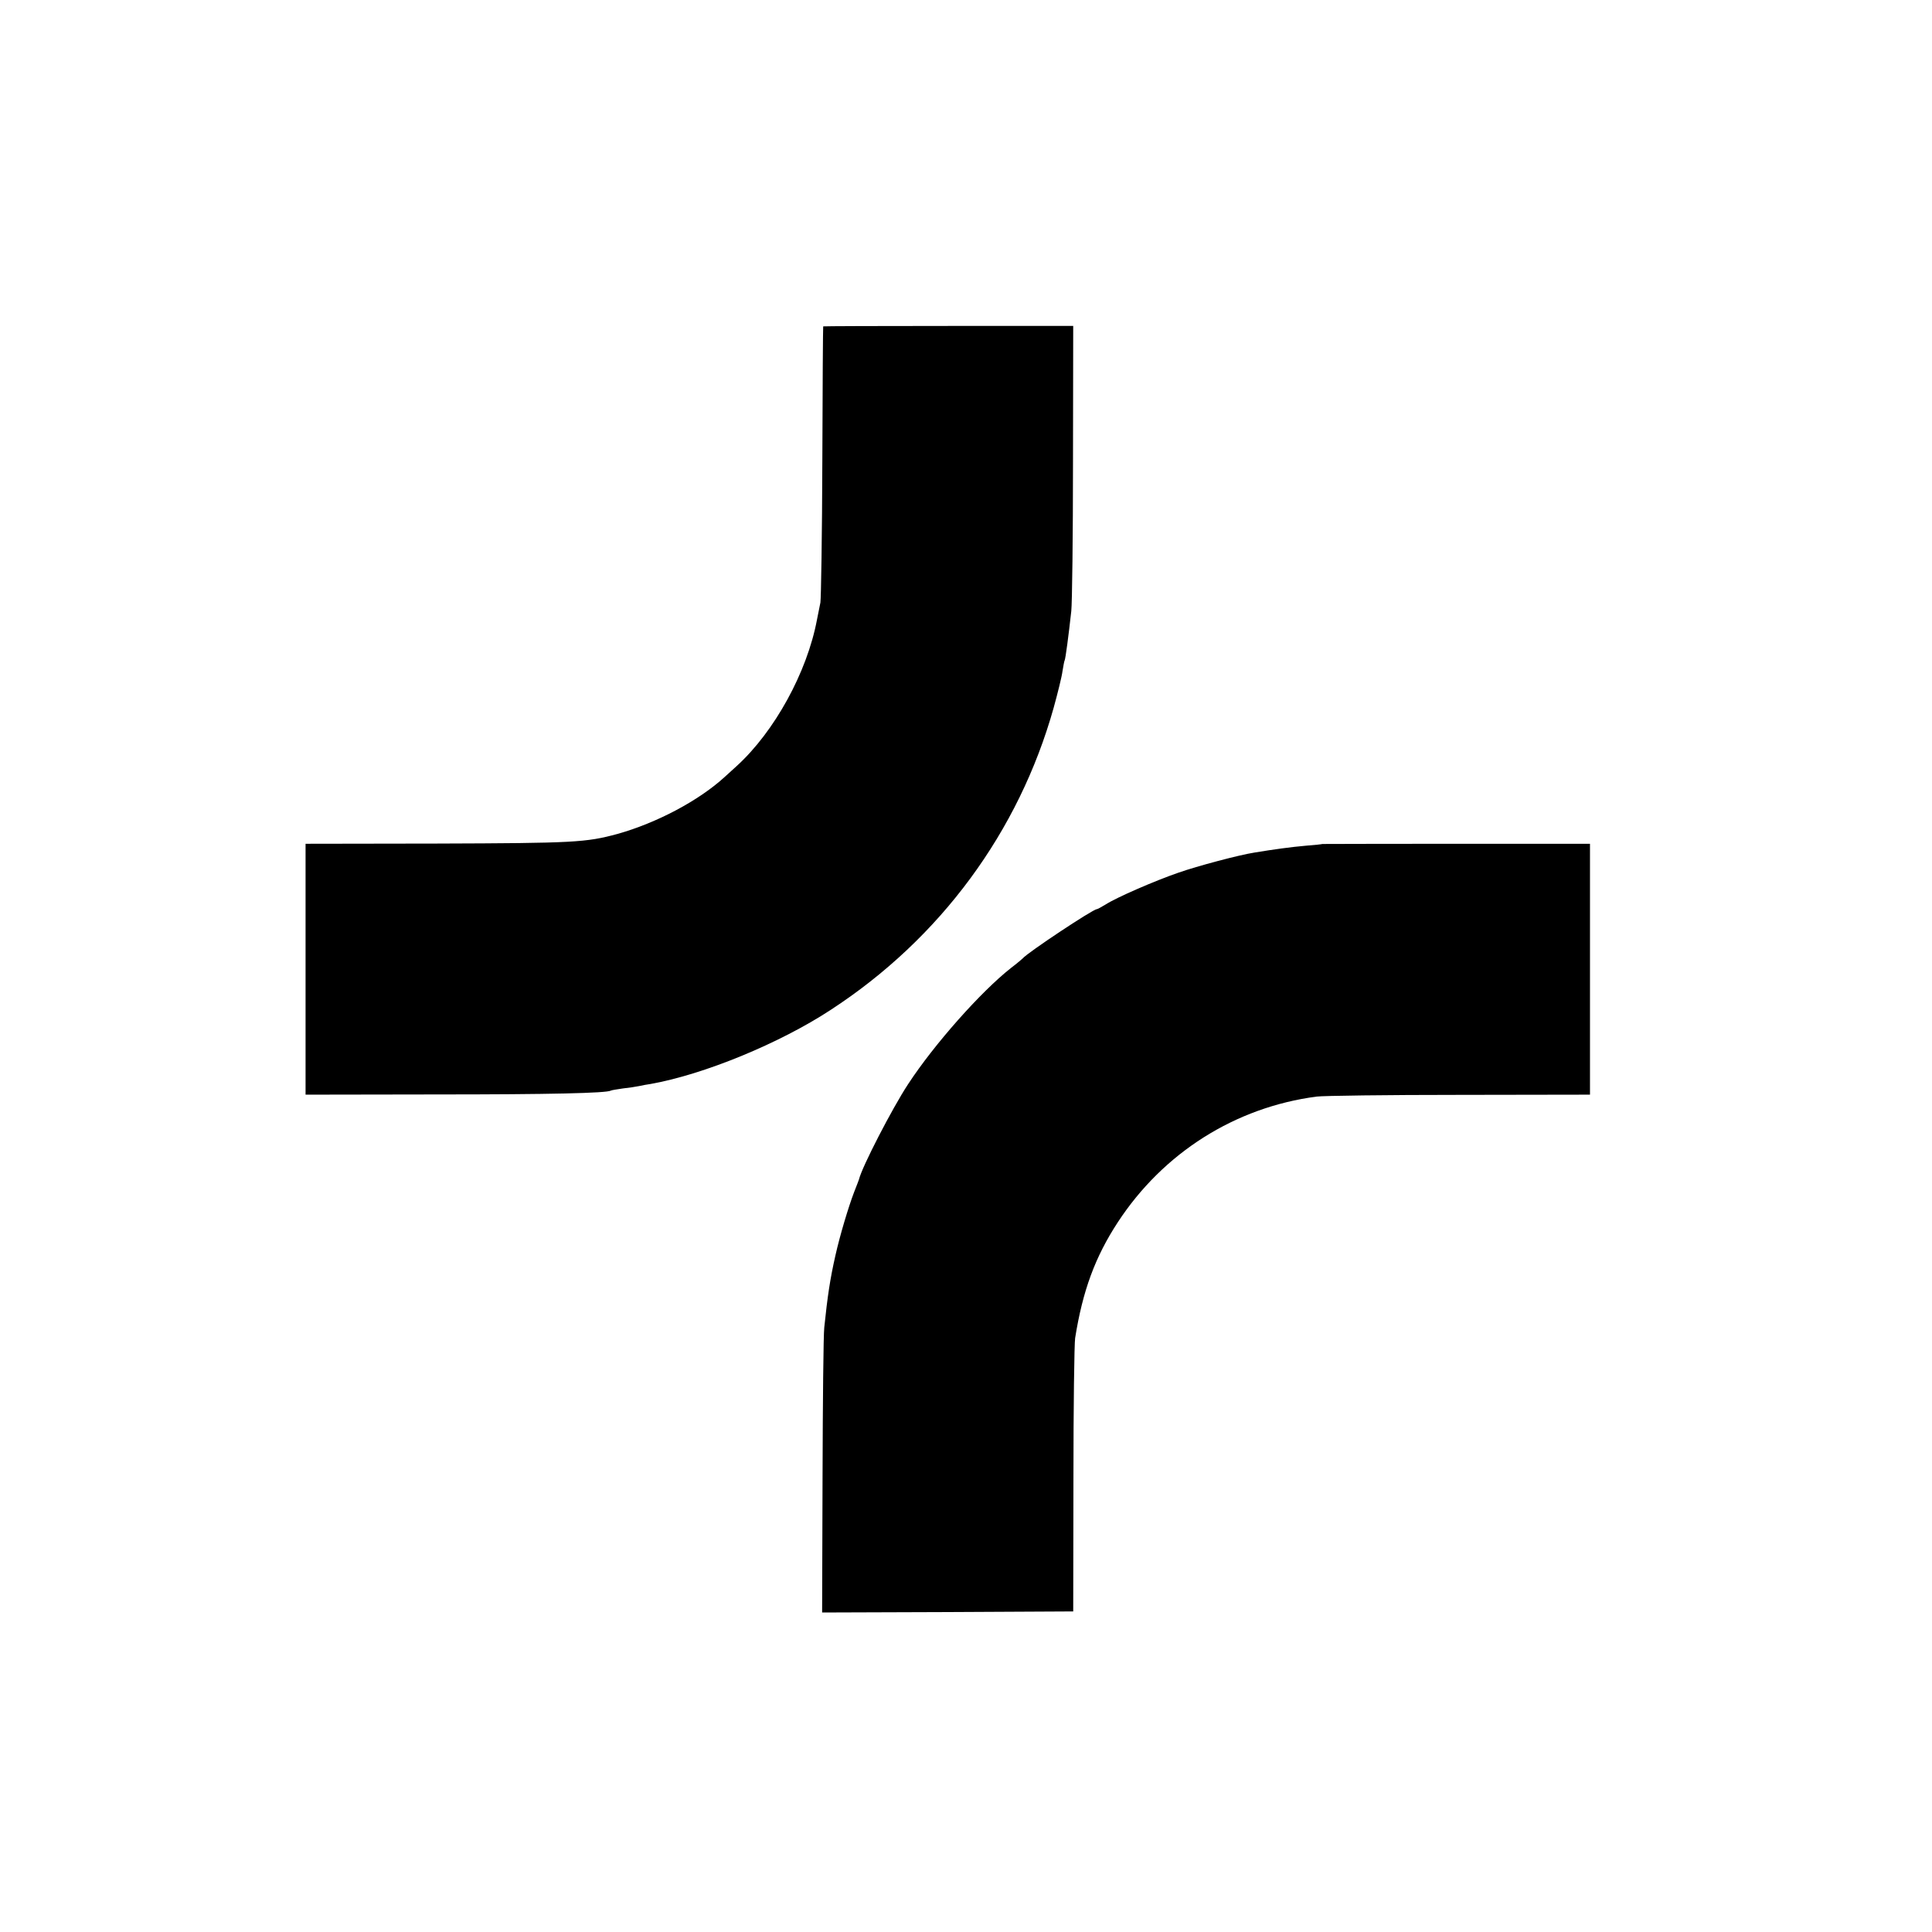 <svg version="1" xmlns="http://www.w3.org/2000/svg" width="1201.333" height="1201.333" viewBox="0 0 901 901"><path d="M383.9 152.2c-.1.2-.3 28.4-.4 62.8-.1 34.4-.6 64.1-.9 66-.4 1.9-1.1 5.5-1.6 8-4.6 24.5-19.8 52.2-37.5 68.3-1.1 1-3.6 3.3-5.5 5-12.1 11.1-31.8 21.5-50 26.6-14.7 4-20.3 4.3-84 4.5l-61.5.1v117l61-.1c52.8 0 79.4-.6 81.4-1.8.3-.2 2.9-.6 5.6-1 2.8-.3 6.1-.8 7.5-1.1 1.4-.3 3.9-.8 5.5-1 24.7-4.4 60.1-18.9 84-34.6 51.1-33.3 87.7-83.1 103.9-140.9 1.9-6.9 3.8-14.5 4.1-17 .4-2.4.8-4.7 1-5 .4-.6 1.9-12.1 3.1-23 .4-3.6.8-35 .8-69.8l.1-63.2h-58.2c-32.1 0-58.4.1-58.4.2zM616.7 393.6c-.1.1-3.6.5-7.7.8-6.9.6-14.9 1.7-24 3.2-7.1 1.1-26.7 6.3-35.5 9.4-11 3.8-28.7 11.5-33.7 14.7-2.1 1.3-4 2.3-4.3 2.3-1.8 0-32.2 20.2-34.5 22.9-.3.3-2.7 2.4-5.5 4.5-14.1 11.1-35.9 35.7-48 54.2-7.5 11.4-21.6 38.8-22.9 44.4-.1.3-1.1 3-2.3 6-2.6 6.8-6.6 20.1-8.7 29.5-2.5 11-3.7 19.1-5.2 33.6-.4 3.5-.7 34.9-.8 69.7l-.2 63.2 58.6-.2 58.5-.3.1-61.5c0-33.8.4-63.5.8-66 3.5-22 9.3-37.8 19.9-54 21.2-32.4 54.7-53.6 92.7-58.6 3-.4 33-.8 66.5-.8l61-.1v-117h-62.3c-34.3 0-62.4.1-62.5.1z"/></svg>